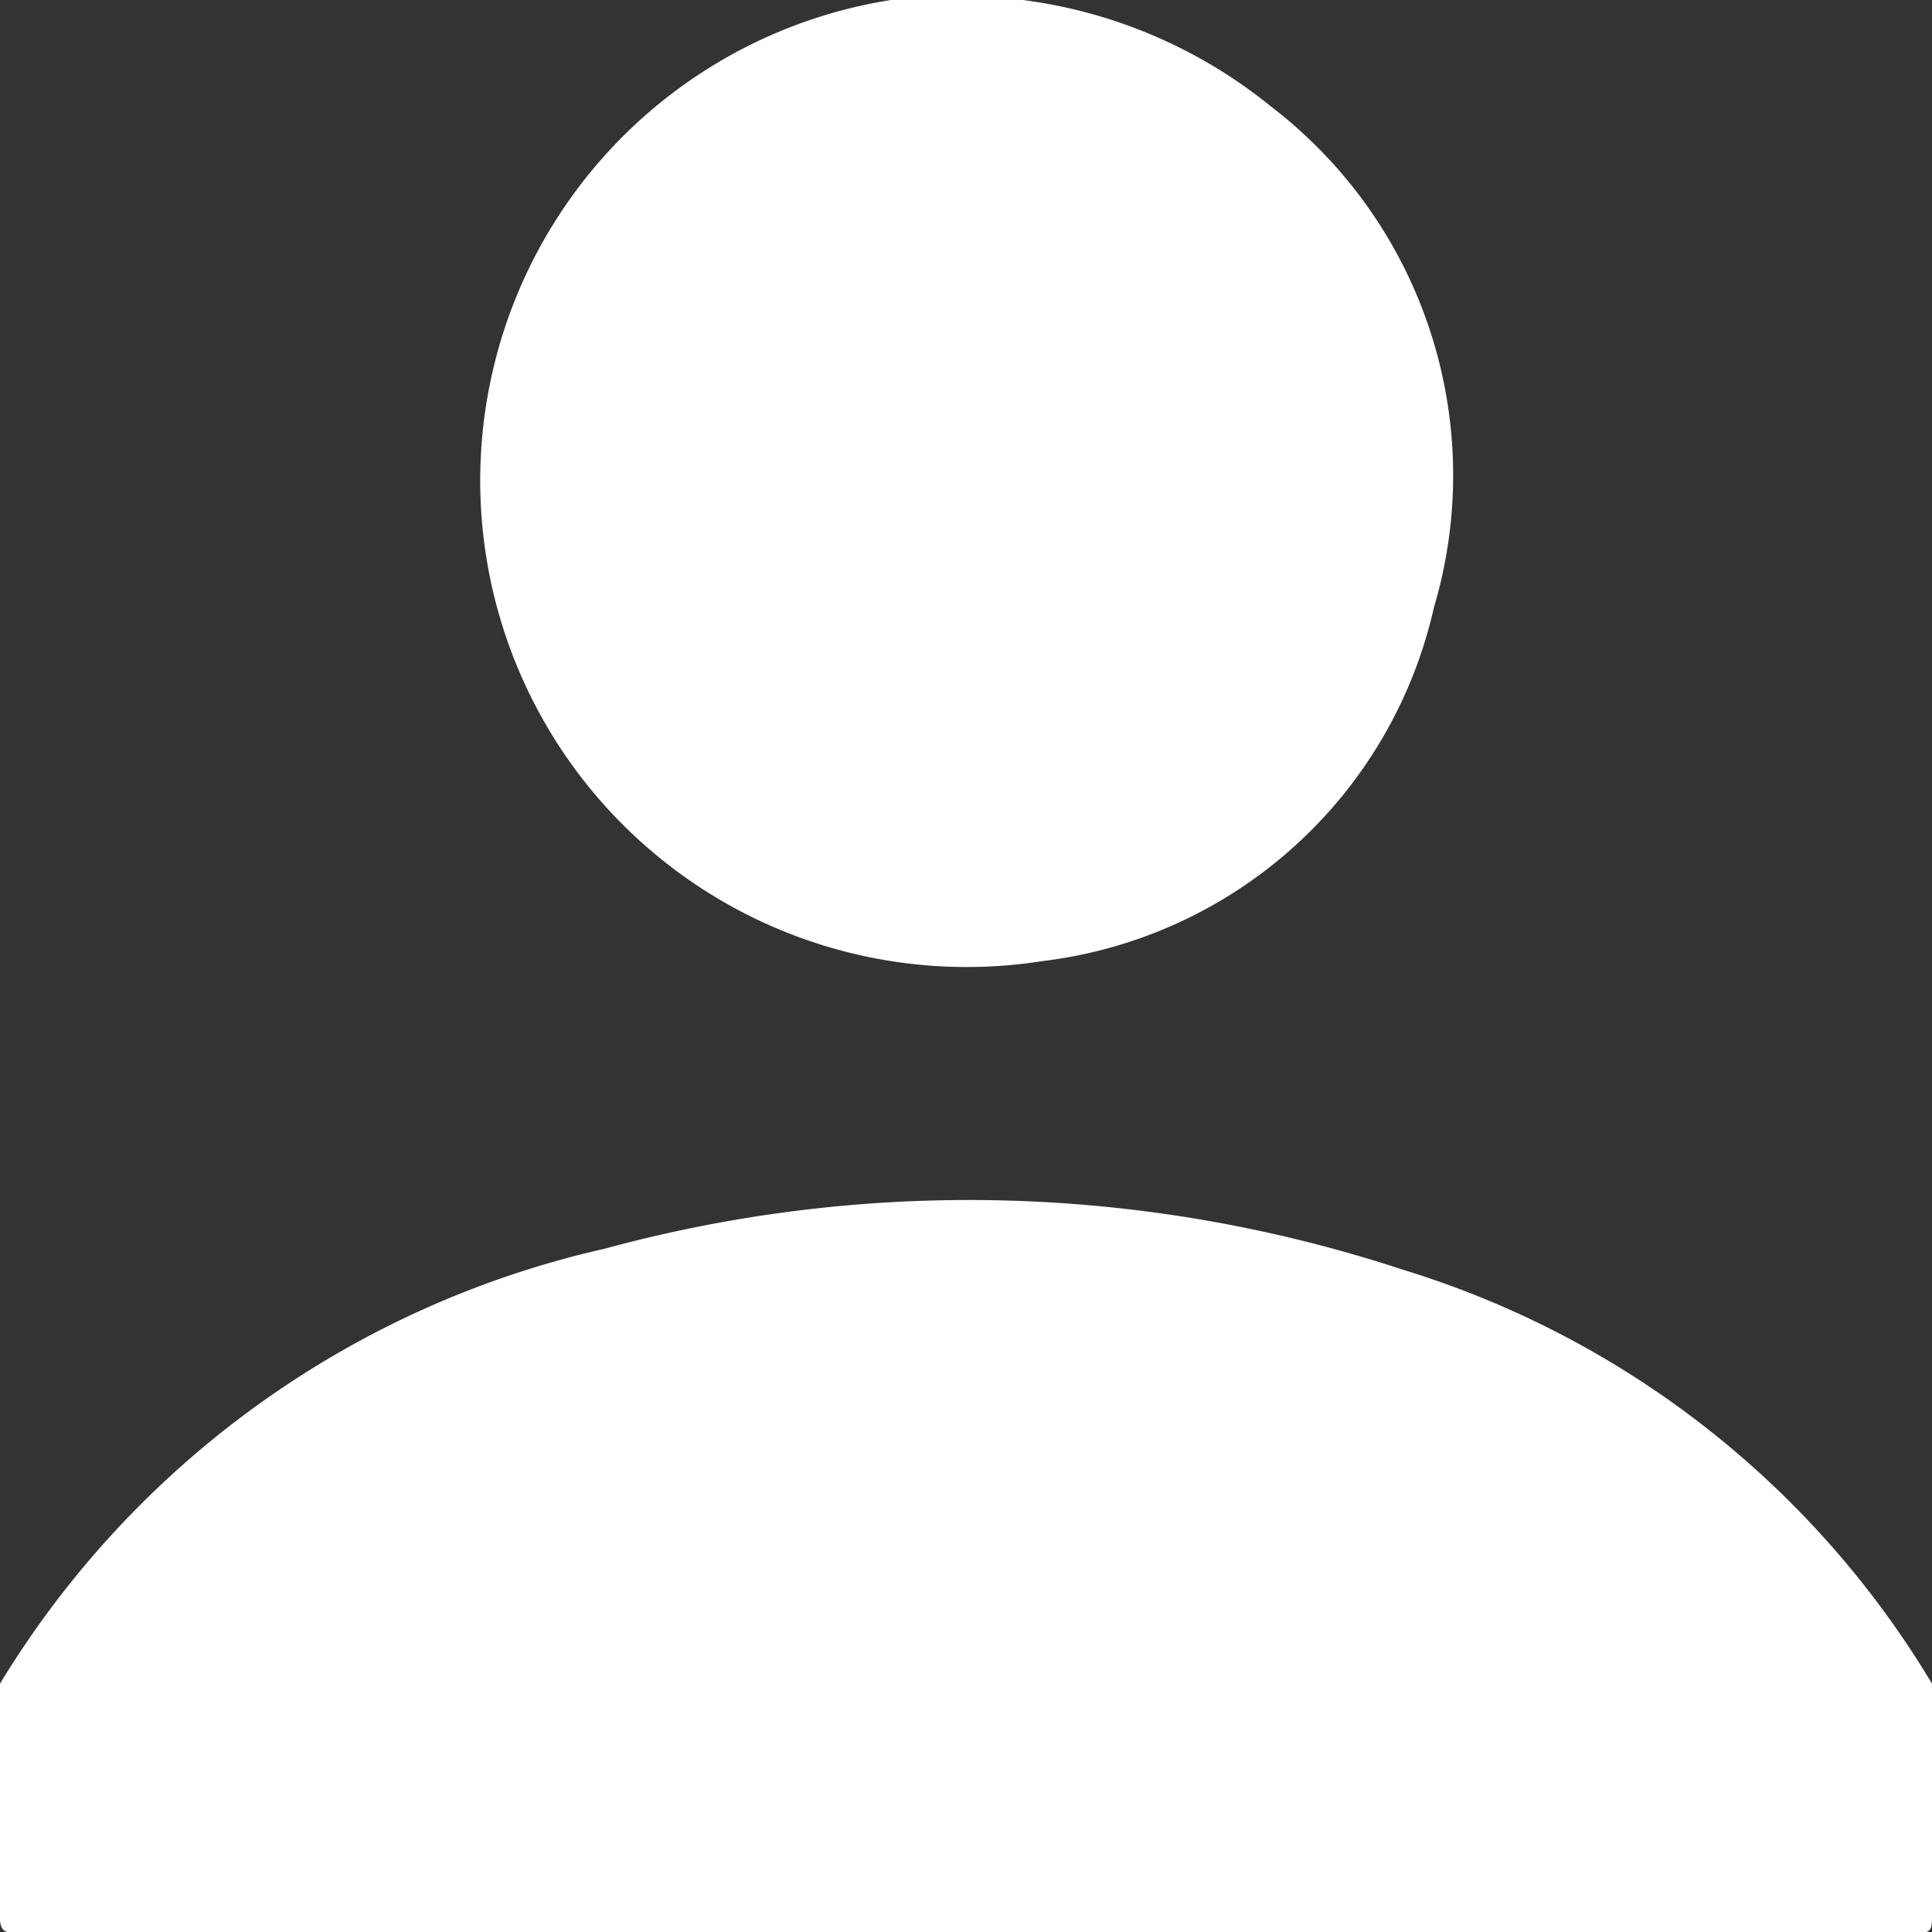 <svg xmlns="http://www.w3.org/2000/svg" viewBox="0 0 13.77 13.77"><rect x="0" y="0" width="13.77" height="13.77" fill="#333333" stroke="none"/><defs><style>.cls-1{fill:#fff;}</style></defs><title>profile-icon-white</title><g id="Layer_2" data-name="Layer 2"><g id="Layer_1-2" data-name="Layer 1"><g id="OpjQon.tif"><path class="cls-1" d="M0,12A6.79,6.79,0,0,1,4.31,8.9,9.88,9.88,0,0,1,10,9.05,6.67,6.67,0,0,1,13.77,12c0,.55,0,1.1,0,1.65,0,.1,0,.13-.12.13H.18c-.16,0-.19,0-.18-.19C0,13.05,0,12.52,0,12Z"/><path class="cls-1" d="M7.29,0A3.52,3.52,0,0,1,9.06.76a3.31,3.31,0,0,1,1.16,3.57A3.26,3.26,0,0,1,7.43,6.85,3.45,3.45,0,1,1,6.35,0l.14,0Z"/></g></g></g></svg>